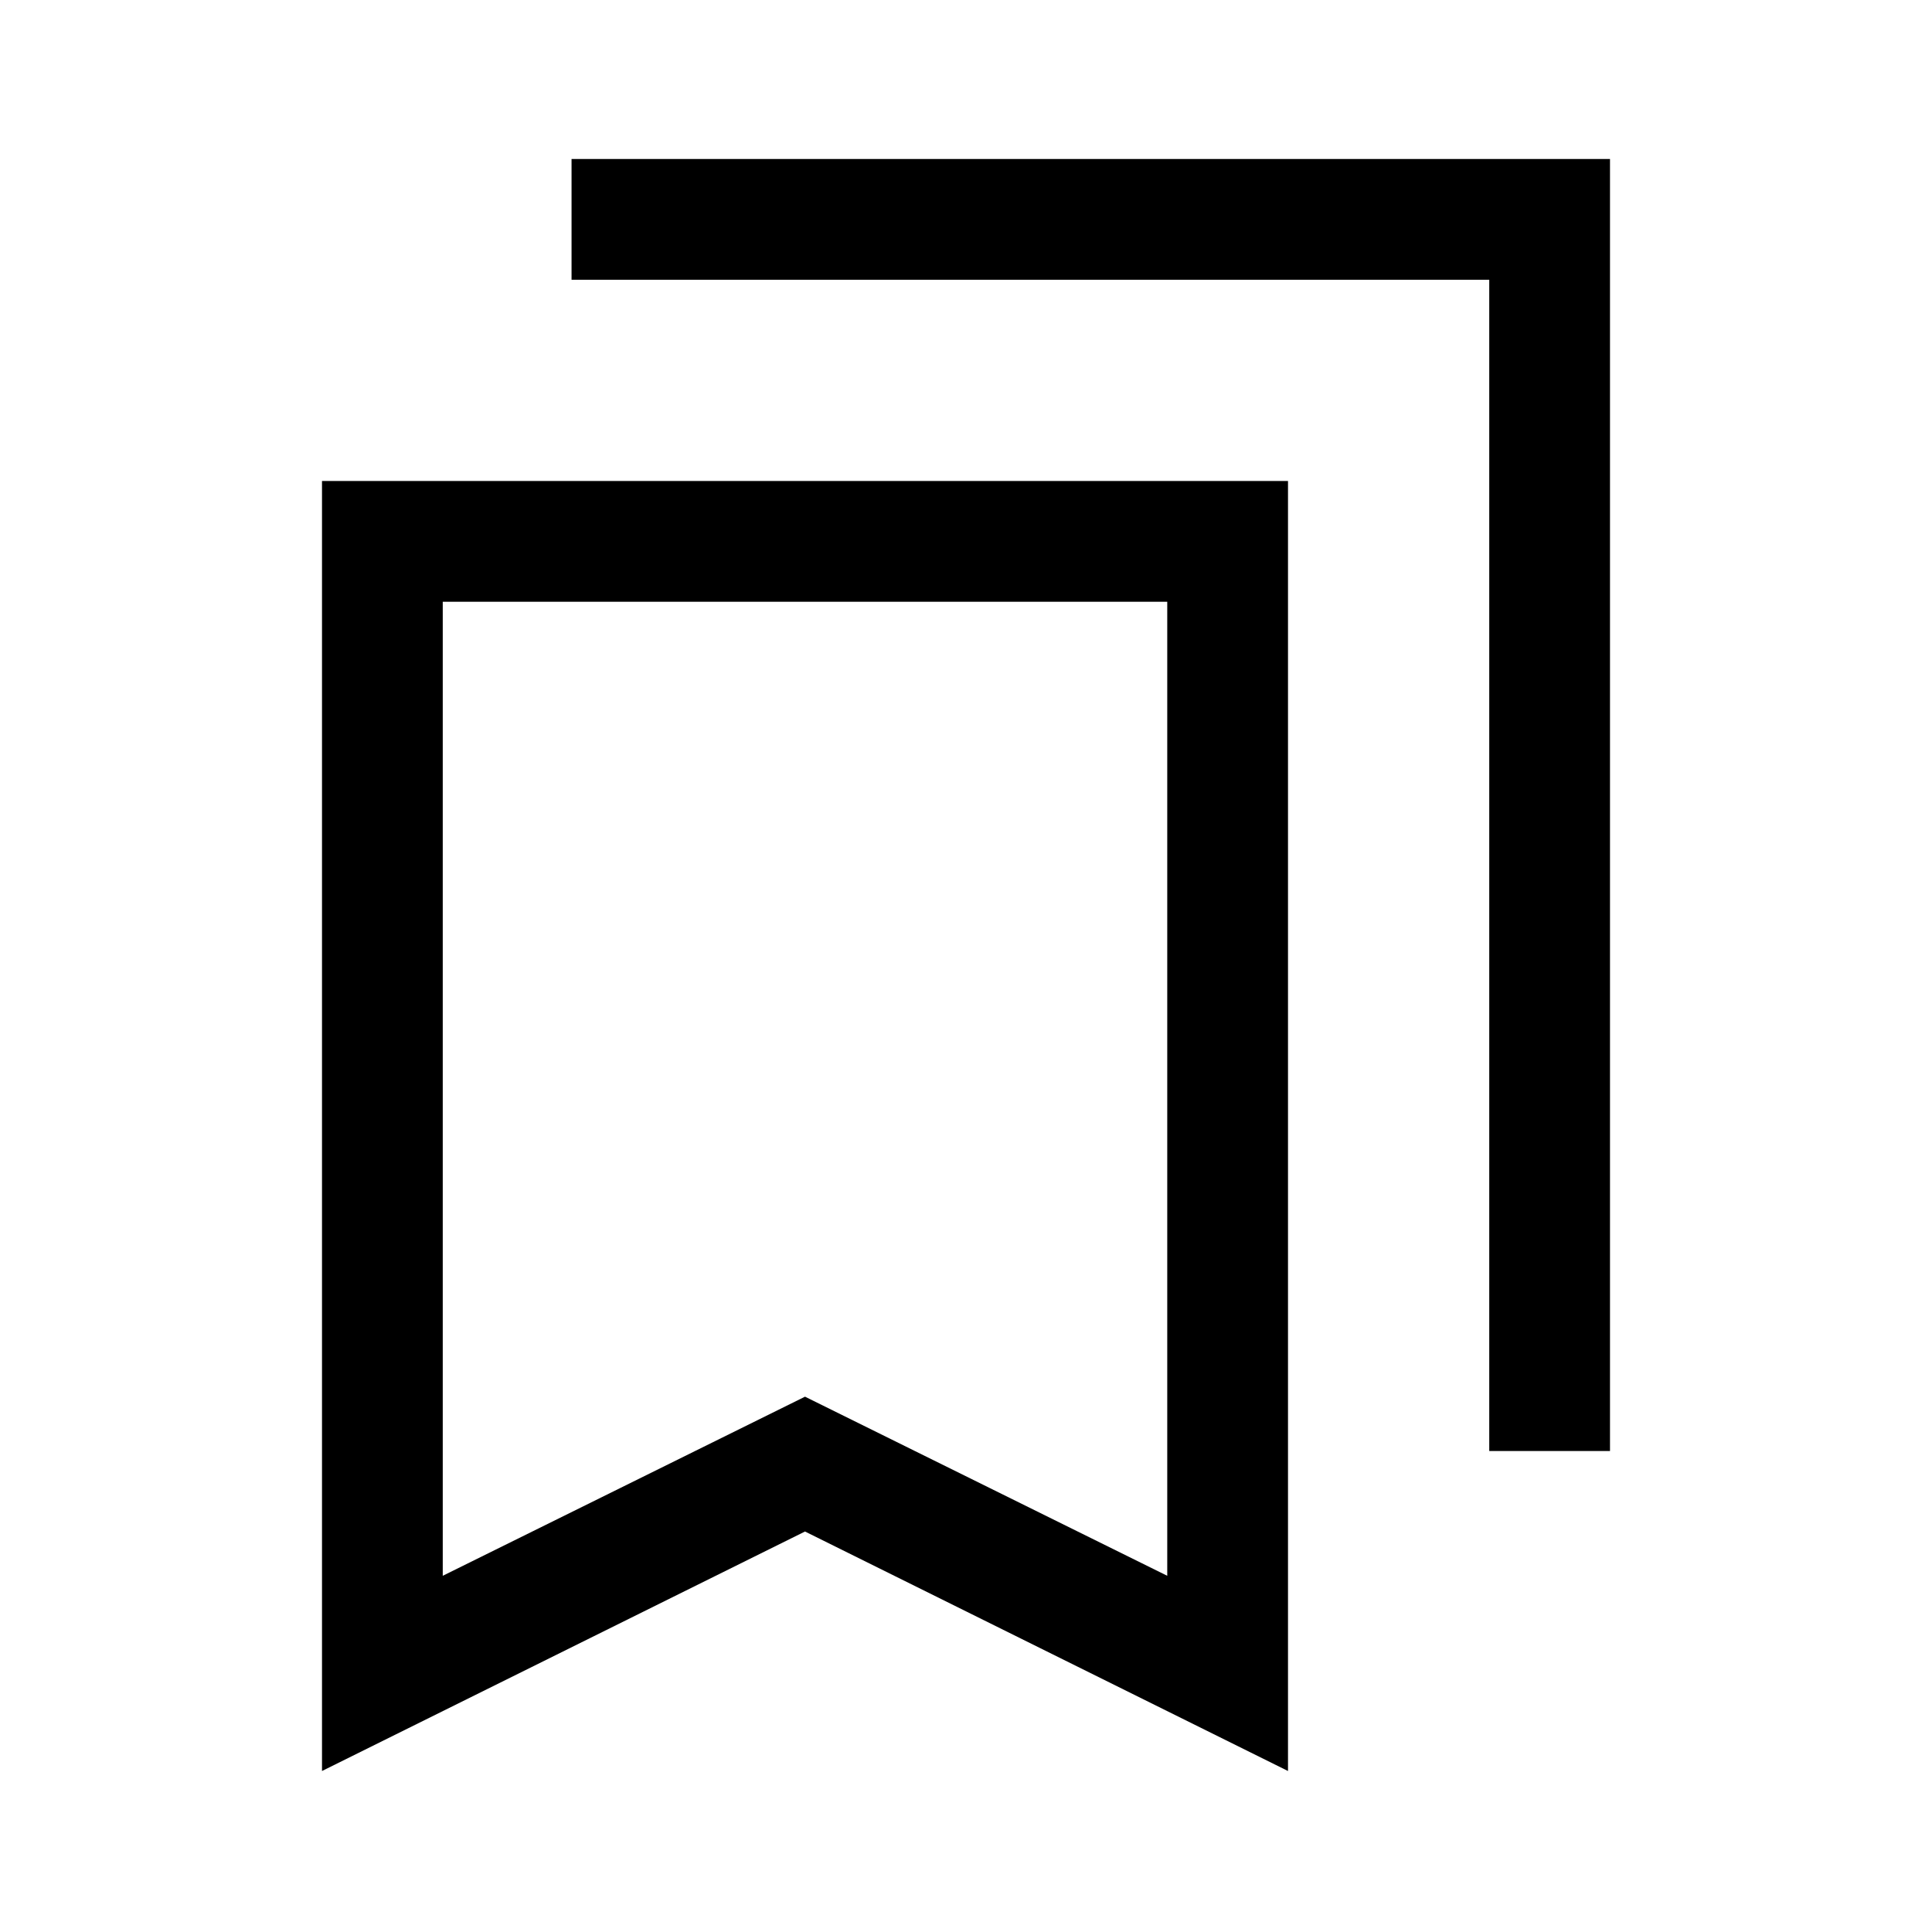 <svg xmlns="http://www.w3.org/2000/svg" width="48" height="48" viewBox="0 -960 960 960"><path d="M160-80v-641h480v641L400-199 160-80Zm60-97 180-89 180 89v-484H220v484Zm520-62v-582H284v-60h516v642h-60ZM220-661h360-360Z"/></svg>